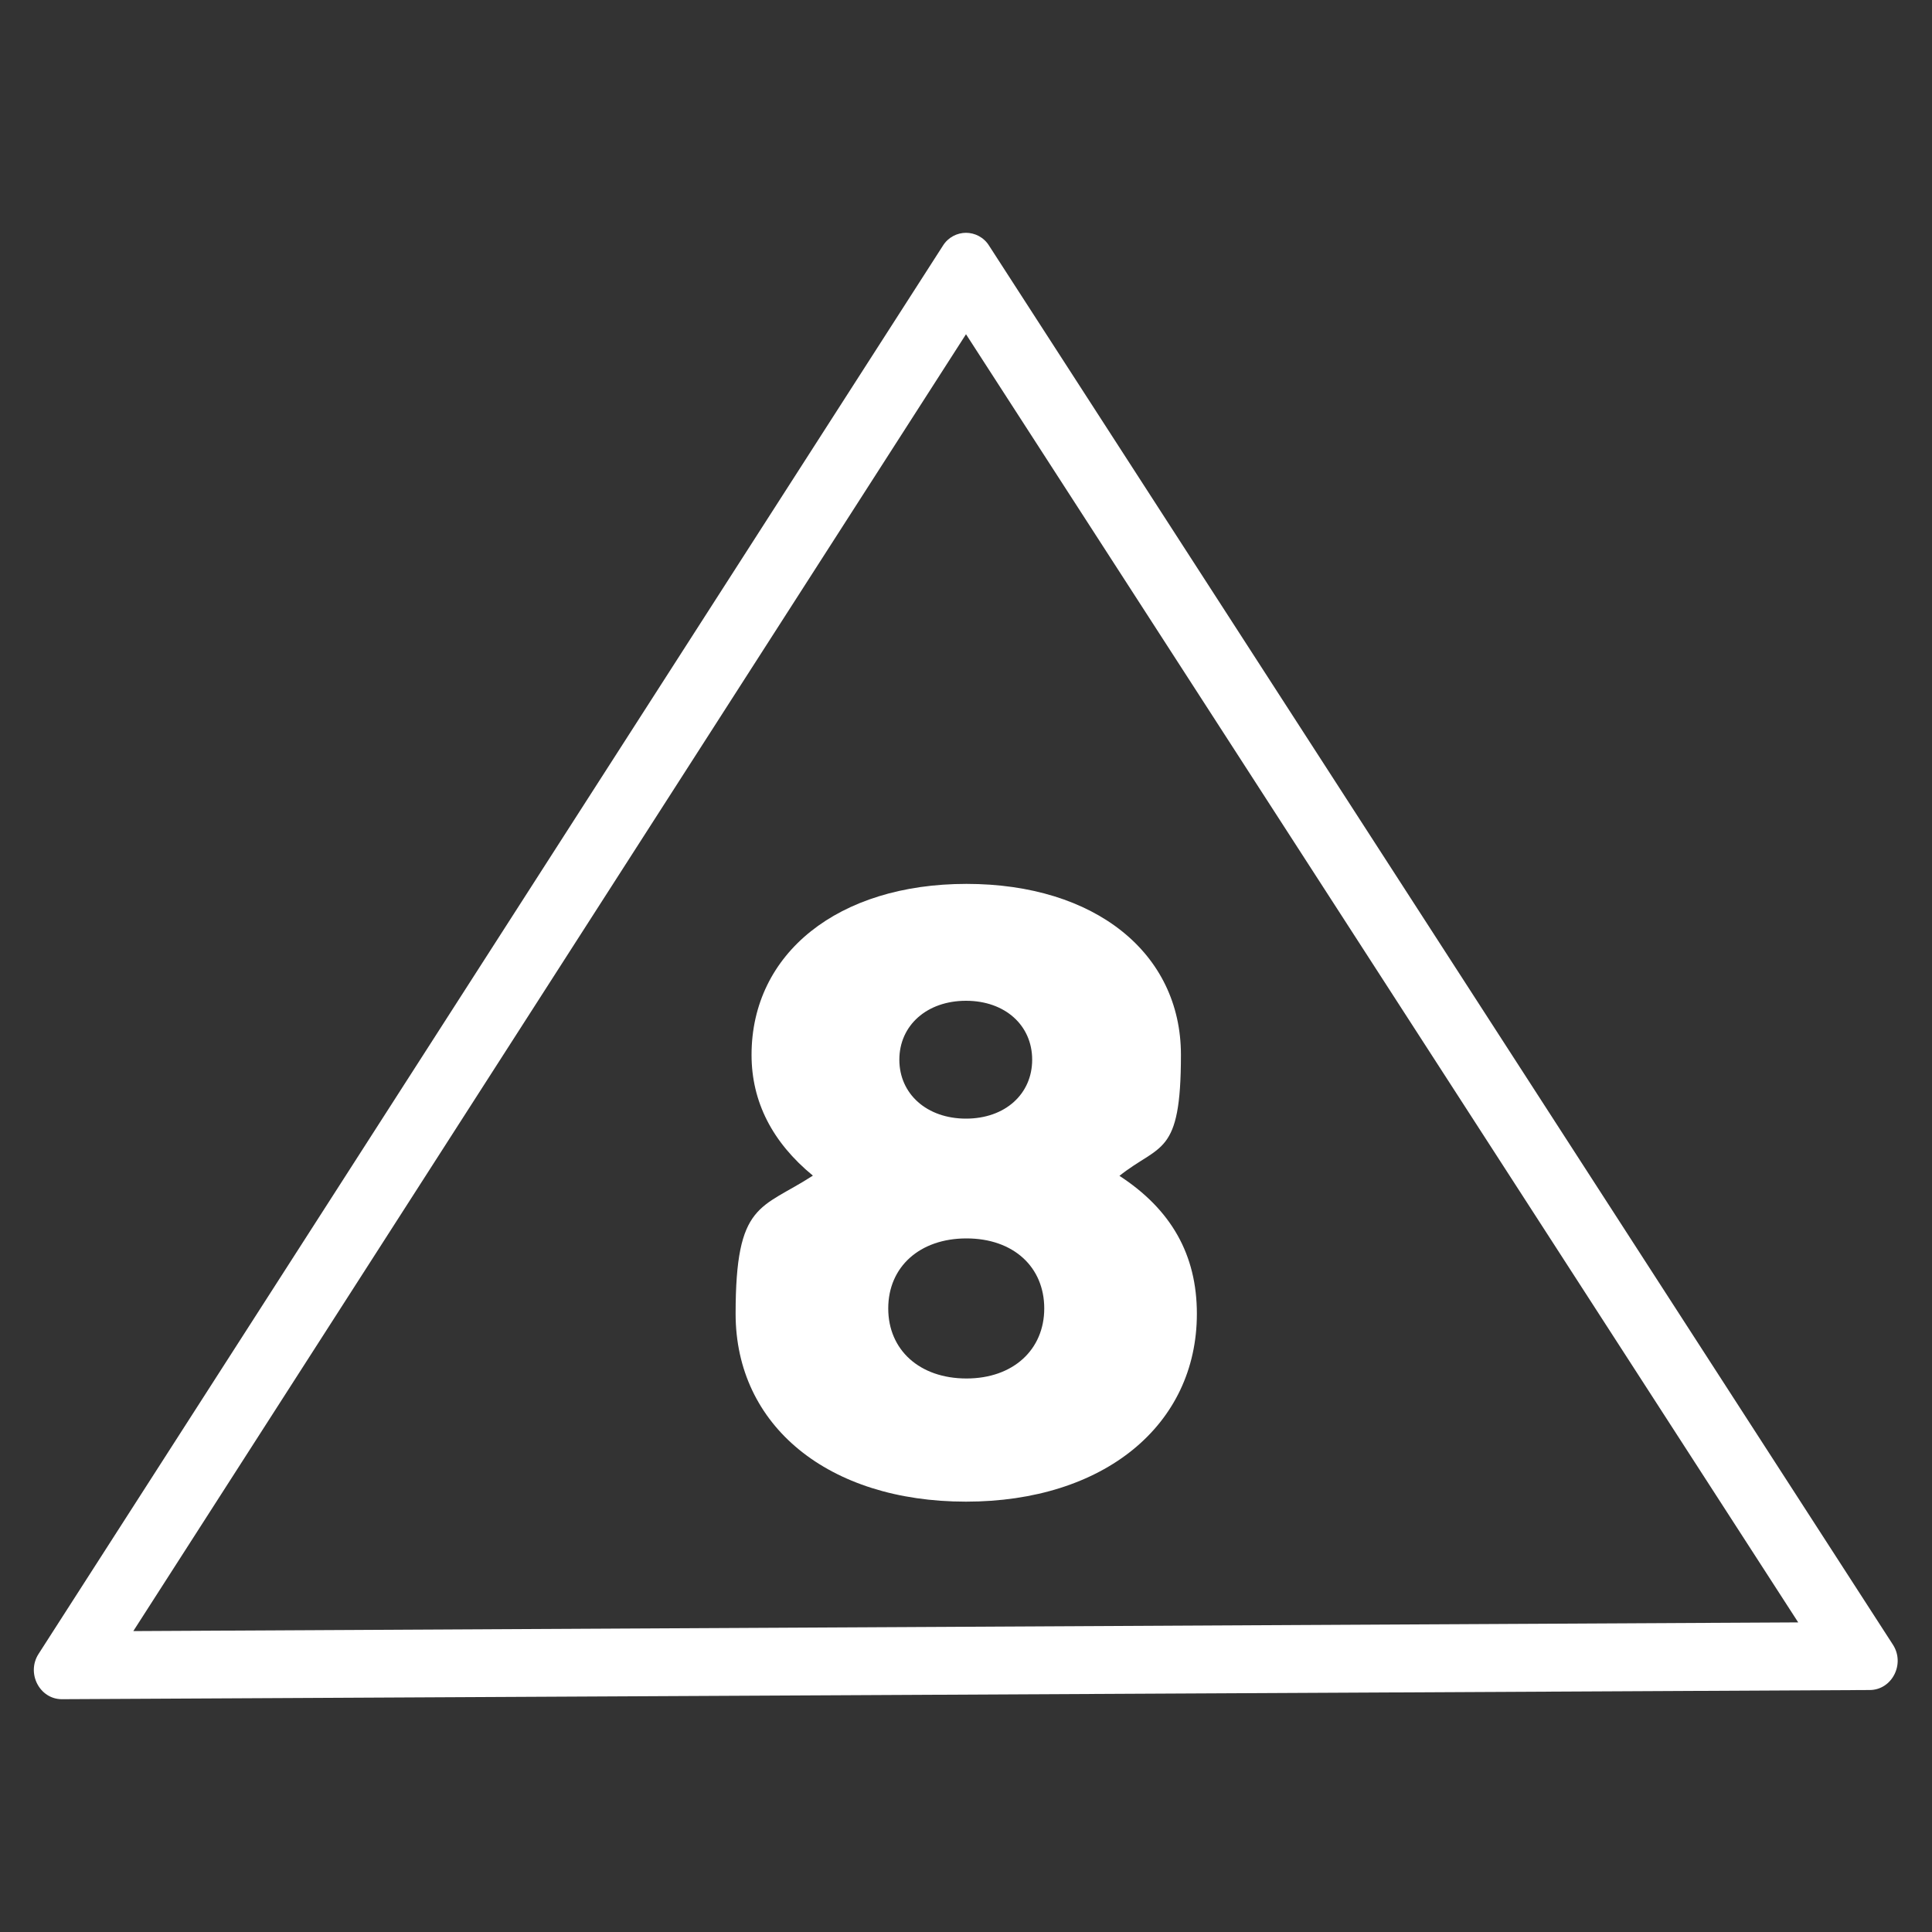 <?xml version="1.0" encoding="UTF-8"?>
<svg id="Layer_1" xmlns="http://www.w3.org/2000/svg" version="1.1" viewBox="0 0 400 400">
  <rect x="0" y="0" width="400" height="400" fill="#333333" stroke="none"/>
  <!-- Generator: Adobe Illustrator 29.2.1, SVG Export Plug-In . SVG Version: 2.1.0 Build 116)  -->
  <defs>
    <style>
      .st0 {
        fill: #fff;
      }
    </style>
  </defs>
  <path class="st0" d="M231.7,243.4c10.8,7,16.1,16.4,16.1,28.6,0,23.1-19.3,38.9-47.8,38.9s-47.7-15.7-47.7-38.9,5.2-21.6,16-28.6c-8.4-6.9-12.7-15.3-12.7-25,0-21,17.9-35.4,44.5-35.4s44.4,14.3,44.4,35.4-4.3,18.3-12.8,25.1h0ZM216.2,270.9c0-8.6-6.4-14.5-16.1-14.5s-16.2,5.9-16.2,14.5,6.5,14.5,16.2,14.5,16.1-6,16.1-14.5ZM186.2,219.4c0,7.1,5.7,12.2,13.8,12.2s13.7-5.1,13.7-12.2-5.6-12.2-13.7-12.2-13.8,5.1-13.8,12.2Z"/>
  <path class="st0" d="M200,69.2l172.3,266.7-344.7,1.8L200,69.2M200,48.2c-1.8,0-3.7.9-4.8,2.7L8,342.4c-2.6,4,.2,9.4,4.8,9.4h0l374.3-1.9c4.6,0,7.4-5.4,4.8-9.4L204.8,50.9c-1.1-1.8-3-2.7-4.8-2.7h0Z"/>
</svg>